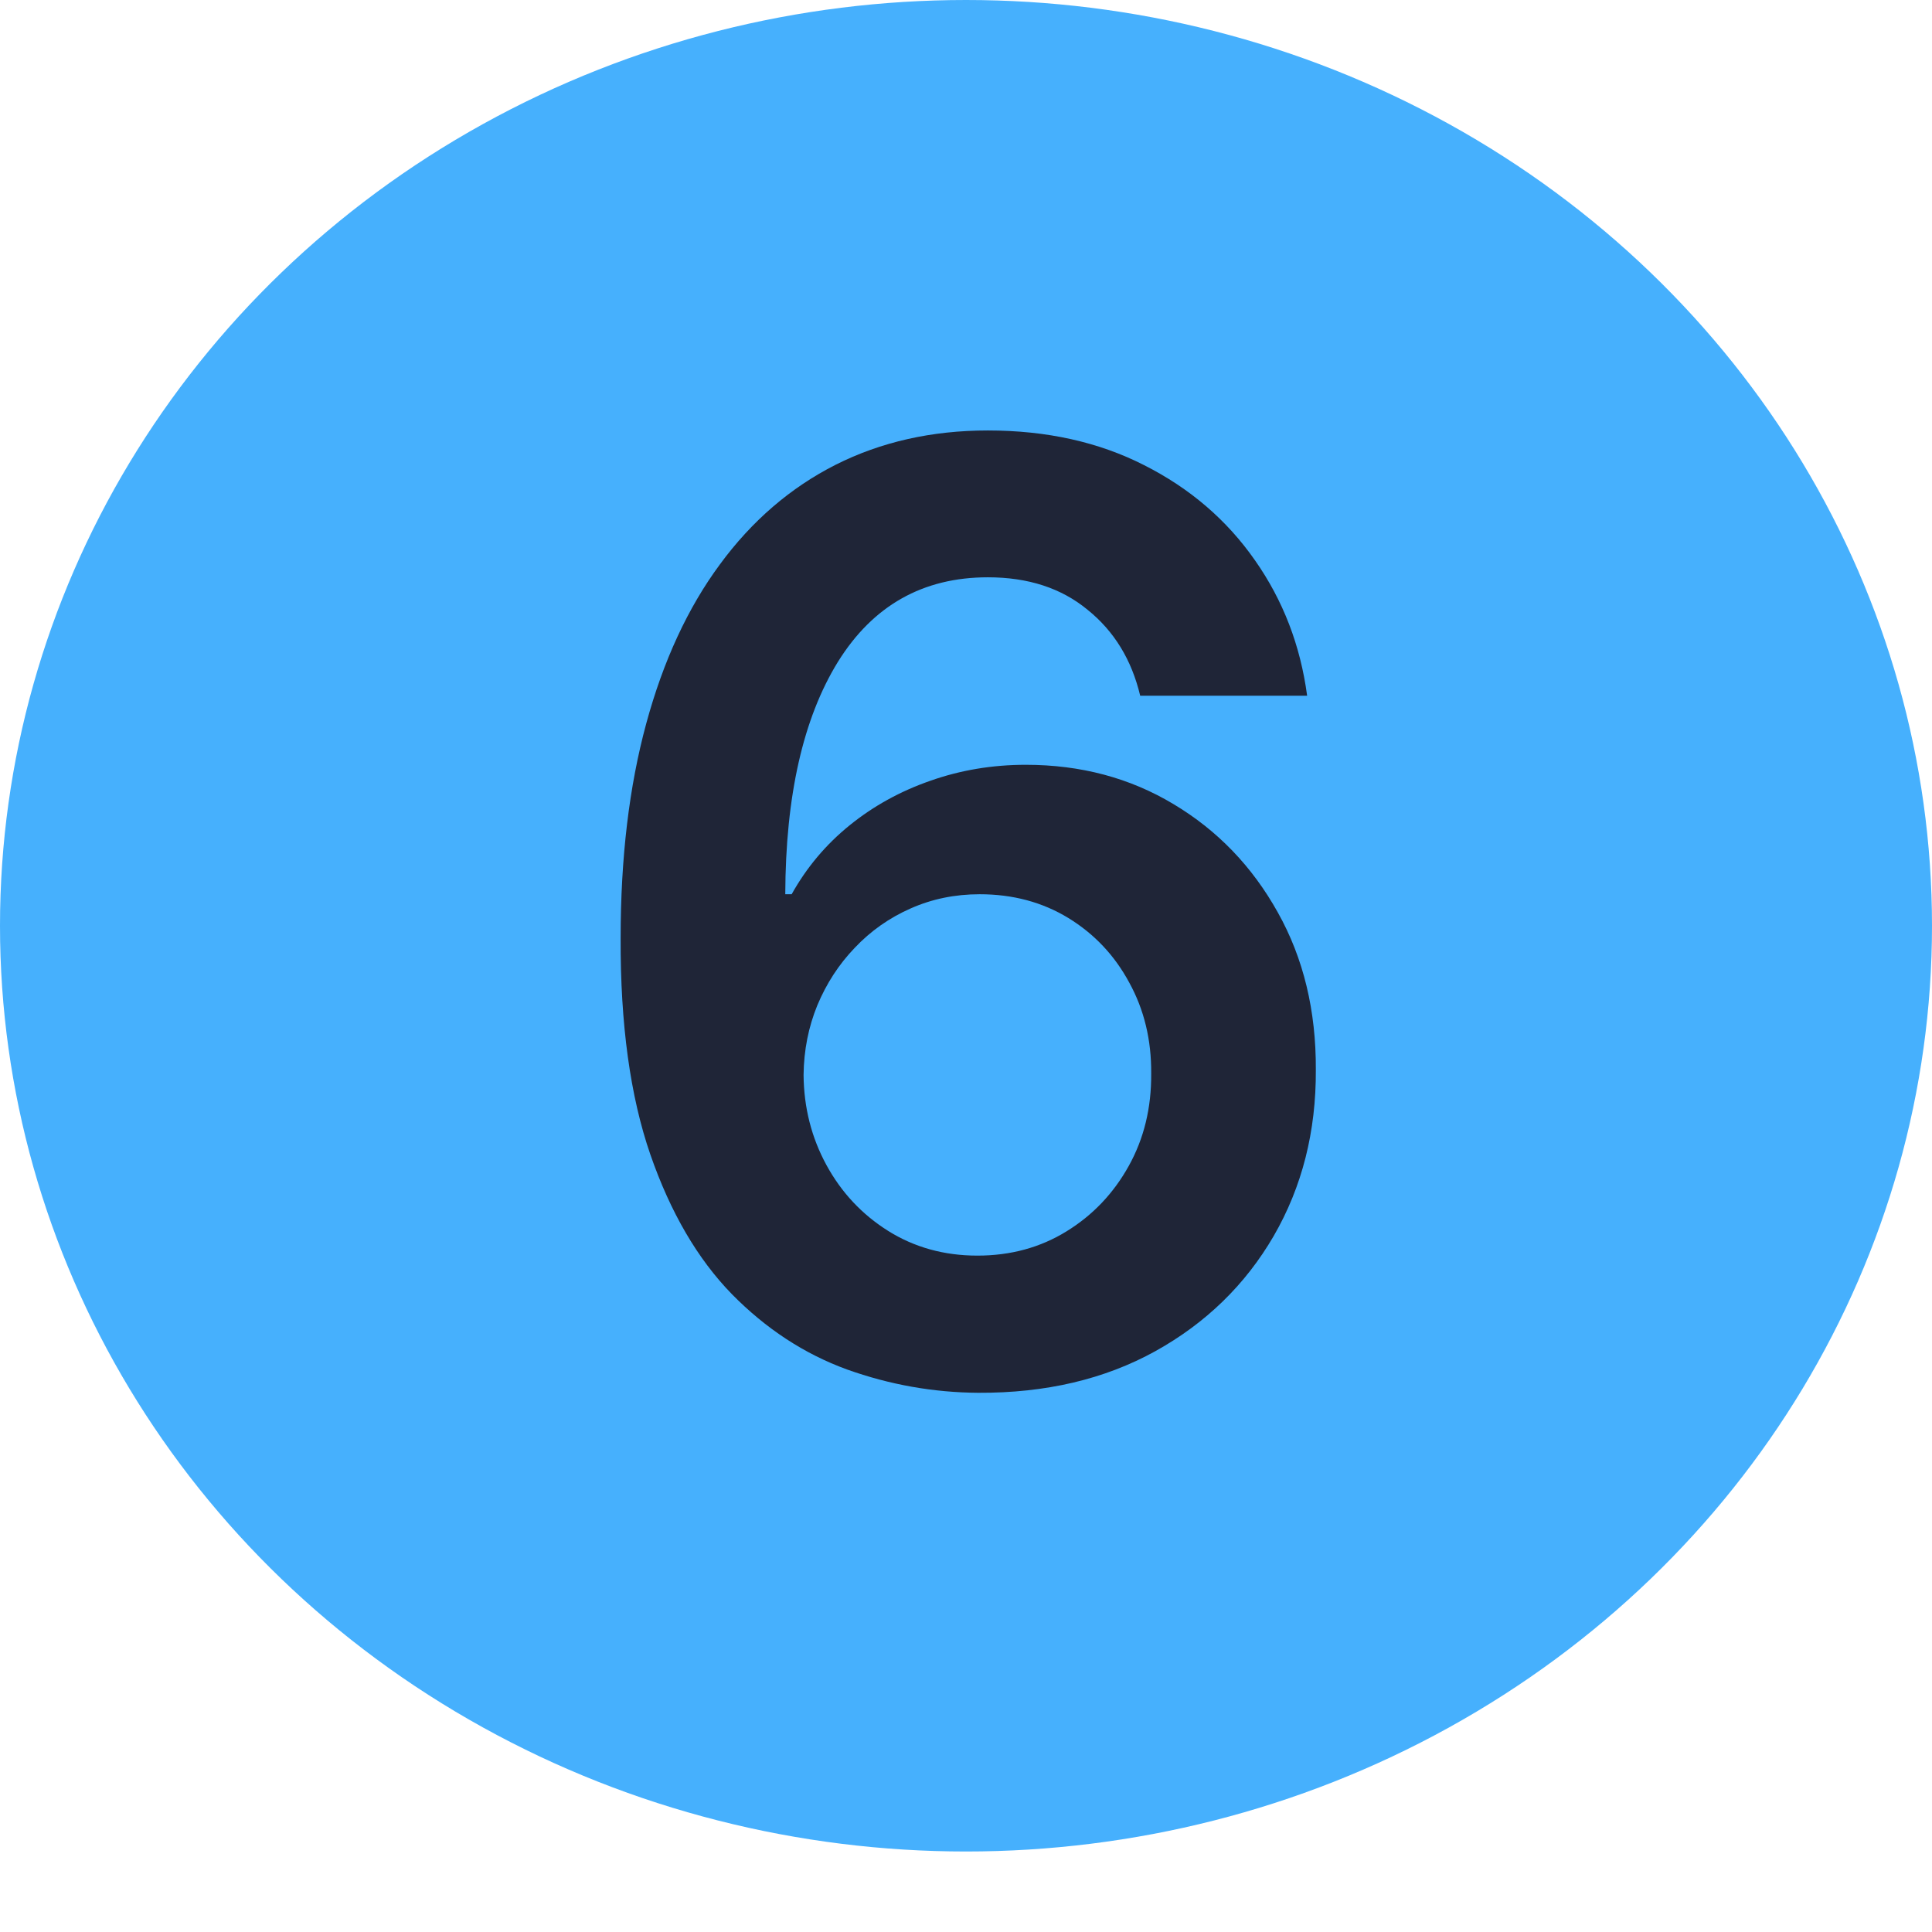 <?xml version="1.0" encoding="UTF-8"?> <svg xmlns="http://www.w3.org/2000/svg" width="42" height="42" viewBox="0 0 42 42" fill="none"><ellipse cx="21" cy="20.125" rx="21" ry="20.125" fill="#46B0FD"></ellipse><path d="M21.267 30.278C20.293 30.272 19.341 30.103 18.413 29.771C17.485 29.433 16.65 28.886 15.908 28.131C15.165 27.368 14.575 26.358 14.138 25.098C13.7 23.832 13.485 22.264 13.492 20.395C13.492 18.651 13.677 17.097 14.048 15.732C14.419 14.366 14.953 13.213 15.649 12.271C16.345 11.323 17.184 10.601 18.165 10.104C19.152 9.607 20.256 9.358 21.476 9.358C22.755 9.358 23.889 9.61 24.876 10.114C25.871 10.617 26.673 11.307 27.283 12.182C27.892 13.05 28.27 14.031 28.416 15.125H24.787C24.601 14.343 24.22 13.72 23.643 13.256C23.073 12.785 22.351 12.55 21.476 12.55C20.064 12.55 18.977 13.163 18.215 14.389C17.459 15.616 17.078 17.299 17.071 19.44H17.21C17.535 18.857 17.956 18.357 18.473 17.939C18.99 17.521 19.573 17.2 20.223 16.974C20.879 16.742 21.572 16.626 22.301 16.626C23.494 16.626 24.565 16.912 25.513 17.482C26.467 18.052 27.223 18.837 27.78 19.838C28.337 20.832 28.612 21.973 28.605 23.259C28.612 24.598 28.307 25.801 27.69 26.868C27.074 27.928 26.215 28.764 25.115 29.374C24.015 29.983 22.732 30.285 21.267 30.278ZM21.247 27.296C21.97 27.296 22.616 27.12 23.186 26.768C23.756 26.417 24.207 25.943 24.538 25.347C24.87 24.75 25.032 24.081 25.026 23.338C25.032 22.609 24.873 21.949 24.548 21.359C24.23 20.769 23.789 20.302 23.226 19.957C22.662 19.613 22.019 19.44 21.297 19.44C20.76 19.44 20.259 19.543 19.796 19.749C19.331 19.954 18.927 20.239 18.582 20.604C18.238 20.962 17.966 21.379 17.767 21.857C17.575 22.327 17.475 22.831 17.469 23.368C17.475 24.077 17.641 24.73 17.966 25.327C18.291 25.923 18.738 26.401 19.308 26.759C19.878 27.116 20.525 27.296 21.247 27.296Z" fill="#1F2537"></path></svg> 